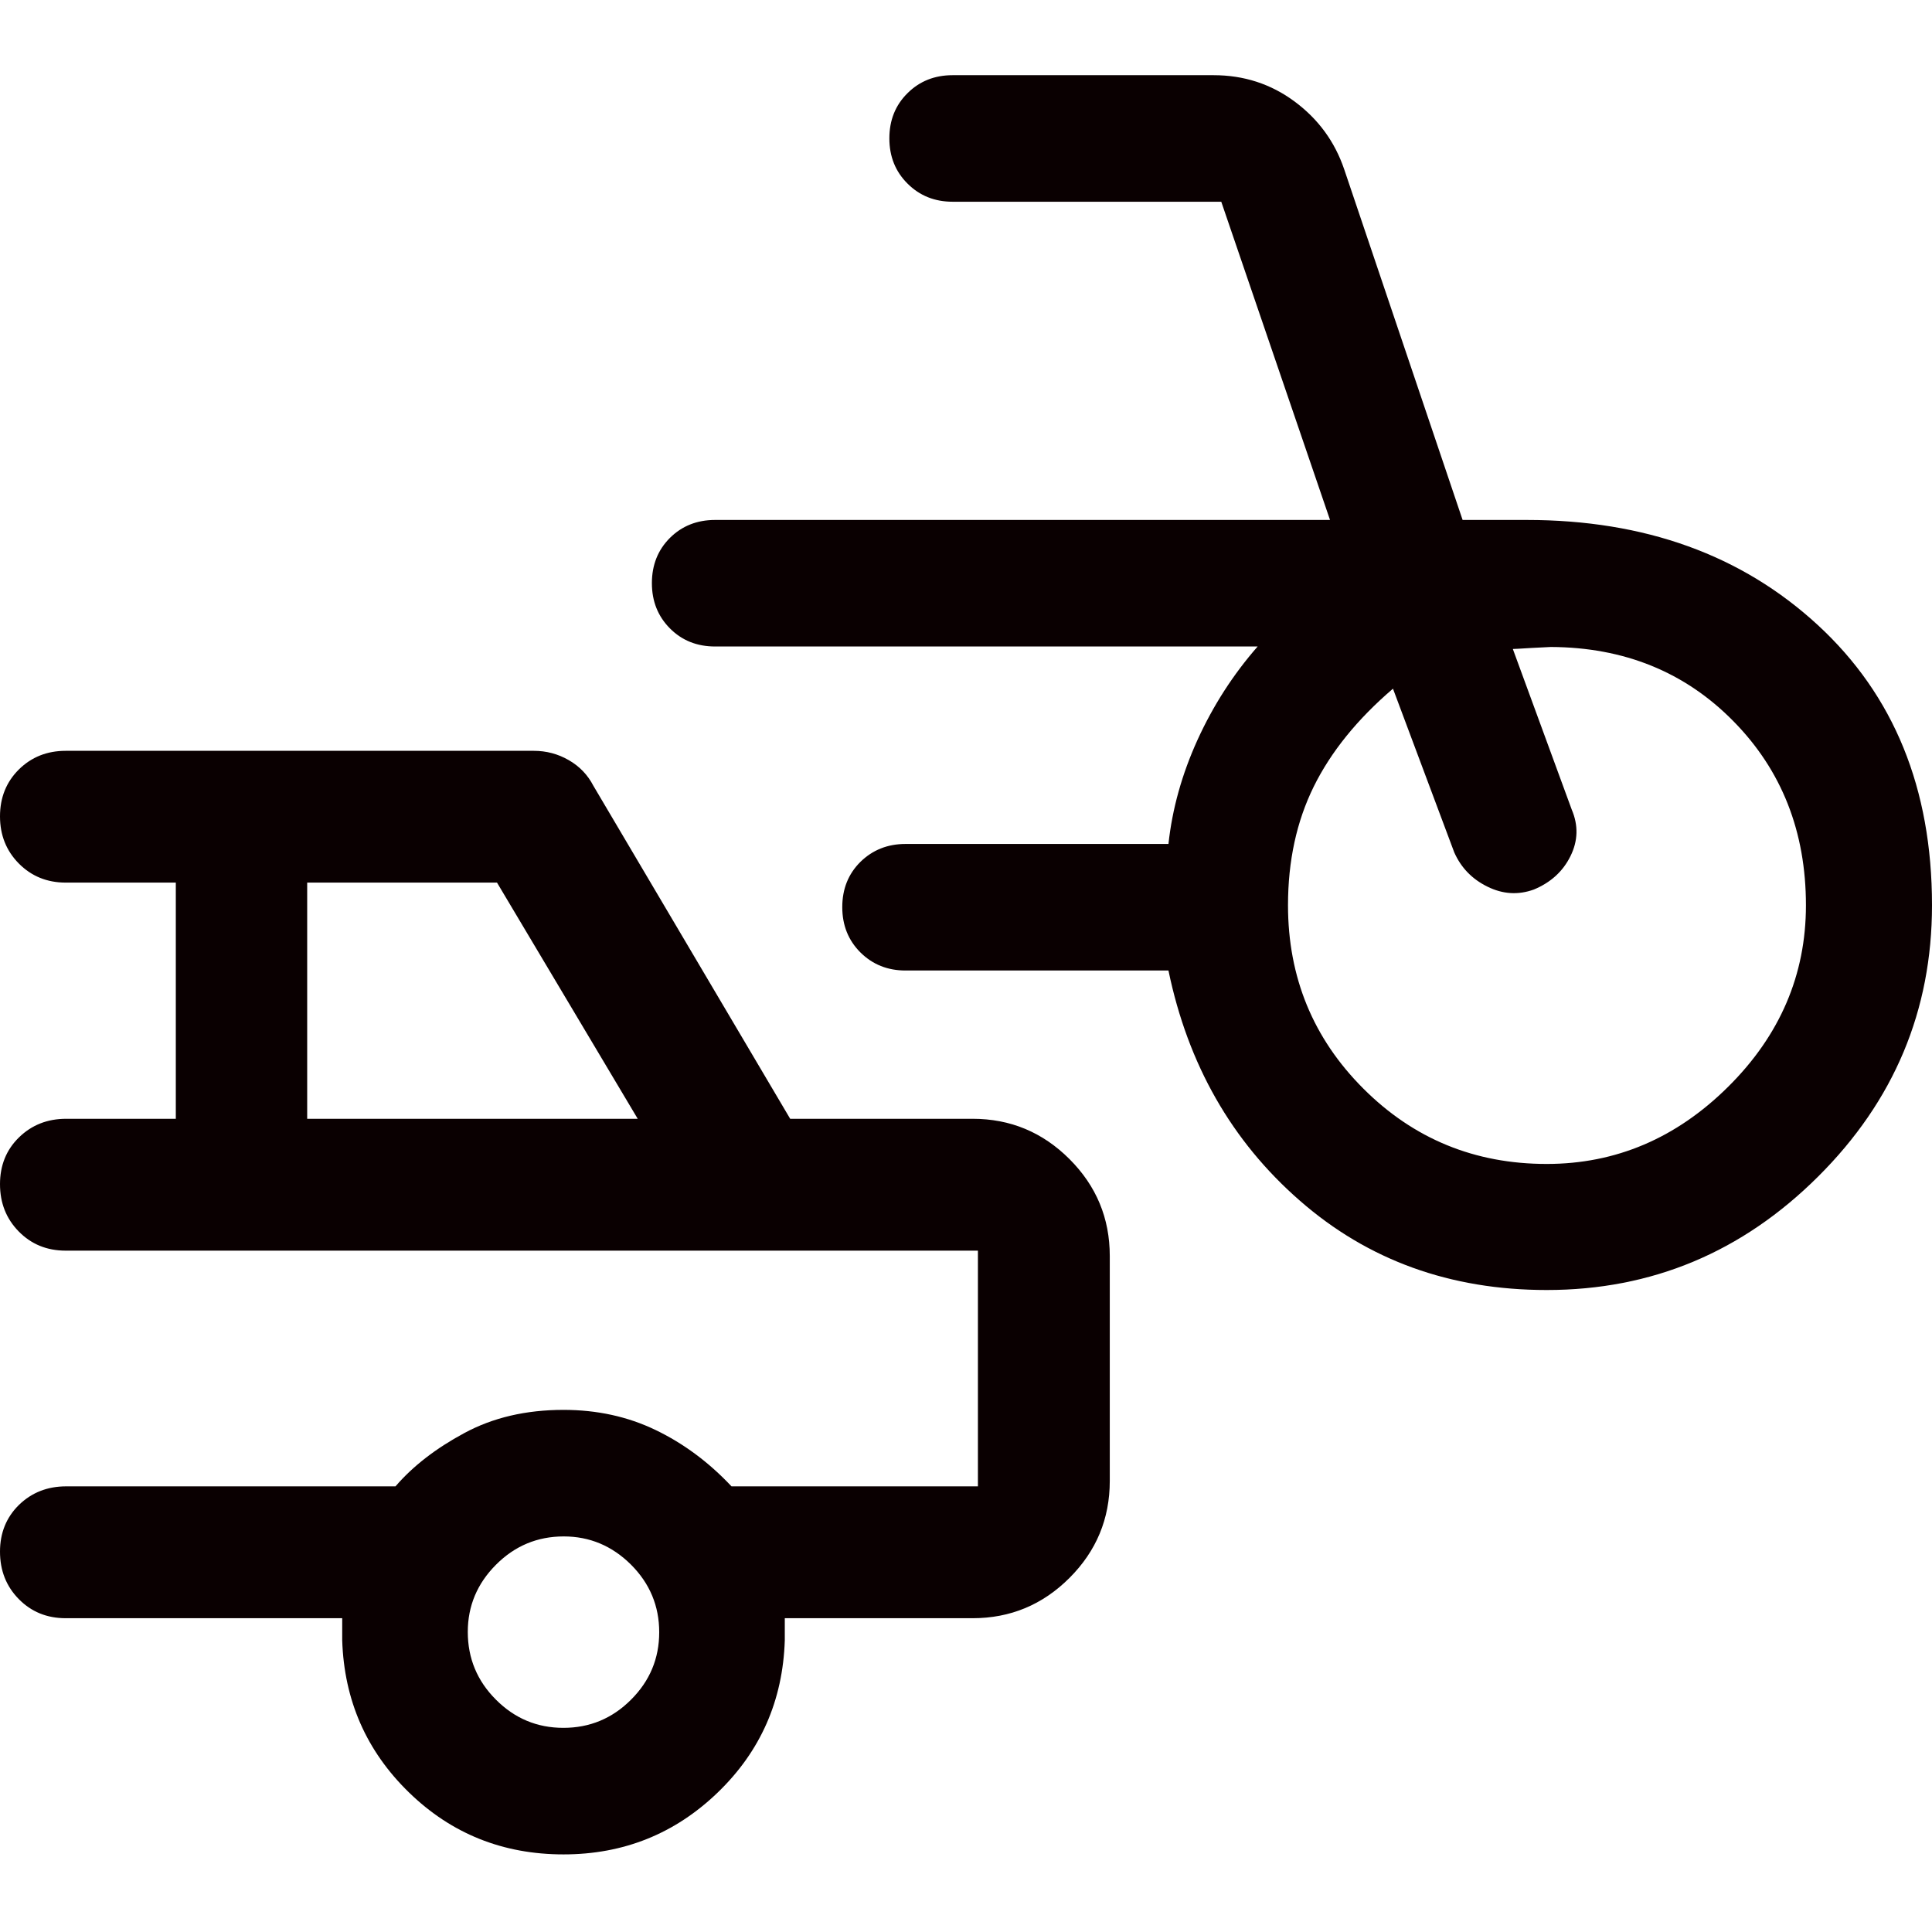 <svg width="24" height="24" viewBox="0 0 24 24" fill="none" xmlns="http://www.w3.org/2000/svg">
<path d="M19.214 16.025C18.016 16.025 16.993 15.655 16.147 14.915C15.3 14.176 14.757 13.223 14.515 12.056H11.248C11.026 12.056 10.839 11.981 10.688 11.831C10.538 11.681 10.463 11.494 10.463 11.269C10.463 11.043 10.538 10.856 10.688 10.707C10.839 10.559 11.026 10.484 11.248 10.484H14.515C14.562 10.049 14.682 9.618 14.876 9.191C15.071 8.763 15.32 8.377 15.623 8.031H8.884C8.658 8.031 8.471 7.956 8.322 7.806C8.173 7.656 8.098 7.469 8.098 7.244C8.098 7.018 8.173 6.831 8.322 6.682C8.471 6.534 8.658 6.459 8.884 6.459H16.522L15.171 2.506H11.834C11.611 2.506 11.424 2.431 11.274 2.281C11.123 2.131 11.048 1.944 11.048 1.719C11.048 1.493 11.123 1.306 11.274 1.157C11.424 1.008 11.611 0.934 11.834 0.934H15.075C15.452 0.934 15.788 1.043 16.082 1.261C16.376 1.479 16.581 1.759 16.698 2.103L18.169 6.459H18.964C20.431 6.459 21.637 6.894 22.582 7.765C23.527 8.636 24 9.796 24 11.245C24 12.553 23.529 13.677 22.585 14.616C21.642 15.555 20.519 16.025 19.214 16.025ZM19.214 14.459C20.073 14.459 20.824 14.139 21.468 13.5C22.112 12.861 22.434 12.109 22.434 11.246C22.434 10.332 22.134 9.569 21.533 8.959C20.932 8.348 20.176 8.041 19.265 8.037C19.247 8.037 19.167 8.041 19.026 8.049C18.885 8.058 18.807 8.062 18.793 8.062L19.525 10.058C19.608 10.253 19.603 10.445 19.509 10.635C19.416 10.824 19.264 10.963 19.054 11.05C18.861 11.12 18.669 11.109 18.477 11.014C18.286 10.92 18.149 10.778 18.065 10.588L17.304 8.555C16.861 8.934 16.533 9.34 16.32 9.771C16.107 10.203 16 10.694 16 11.245C16 12.14 16.312 12.899 16.936 13.523C17.56 14.147 18.319 14.459 19.214 14.459ZM7 23.036C6.247 23.036 5.607 22.779 5.079 22.265C4.551 21.751 4.275 21.121 4.251 20.377V20.102H0.816C0.582 20.102 0.388 20.022 0.233 19.864C0.077 19.705 0 19.509 0 19.275C0 19.042 0.079 18.848 0.236 18.694C0.394 18.541 0.589 18.464 0.822 18.464H4.913C5.128 18.214 5.413 17.993 5.768 17.802C6.123 17.61 6.533 17.514 7 17.514C7.416 17.514 7.797 17.597 8.144 17.764C8.491 17.931 8.805 18.164 9.087 18.464H12.148V15.536H0.816C0.582 15.536 0.388 15.456 0.233 15.298C0.077 15.139 0 14.943 0 14.71C0 14.476 0.079 14.282 0.236 14.129C0.394 13.975 0.589 13.898 0.822 13.898H2.184V10.964H0.816C0.585 10.964 0.391 10.885 0.234 10.727C0.078 10.569 0 10.374 0 10.141C0 9.908 0.078 9.714 0.234 9.559C0.391 9.404 0.585 9.327 0.816 9.327H6.631C6.786 9.327 6.931 9.365 7.066 9.443C7.2 9.52 7.301 9.626 7.371 9.761L9.816 13.898H12.082C12.551 13.898 12.952 14.065 13.286 14.399C13.619 14.732 13.786 15.133 13.786 15.602V18.398C13.786 18.867 13.619 19.268 13.286 19.601C12.952 19.935 12.551 20.102 12.082 20.102H9.749V20.377C9.725 21.125 9.447 21.756 8.915 22.268C8.383 22.78 7.745 23.036 7 23.036ZM3.816 13.898H7.922L6.174 10.964H3.816V13.898ZM6.999 21.464C7.325 21.464 7.605 21.348 7.838 21.115C8.072 20.882 8.189 20.602 8.189 20.276C8.189 19.95 8.072 19.67 7.838 19.436C7.603 19.203 7.325 19.086 7.003 19.086C6.676 19.086 6.395 19.203 6.162 19.437C5.928 19.671 5.811 19.95 5.811 20.272C5.811 20.599 5.927 20.88 6.16 21.113C6.393 21.347 6.672 21.464 6.999 21.464Z" fill="#0A0001"/>
</svg>
